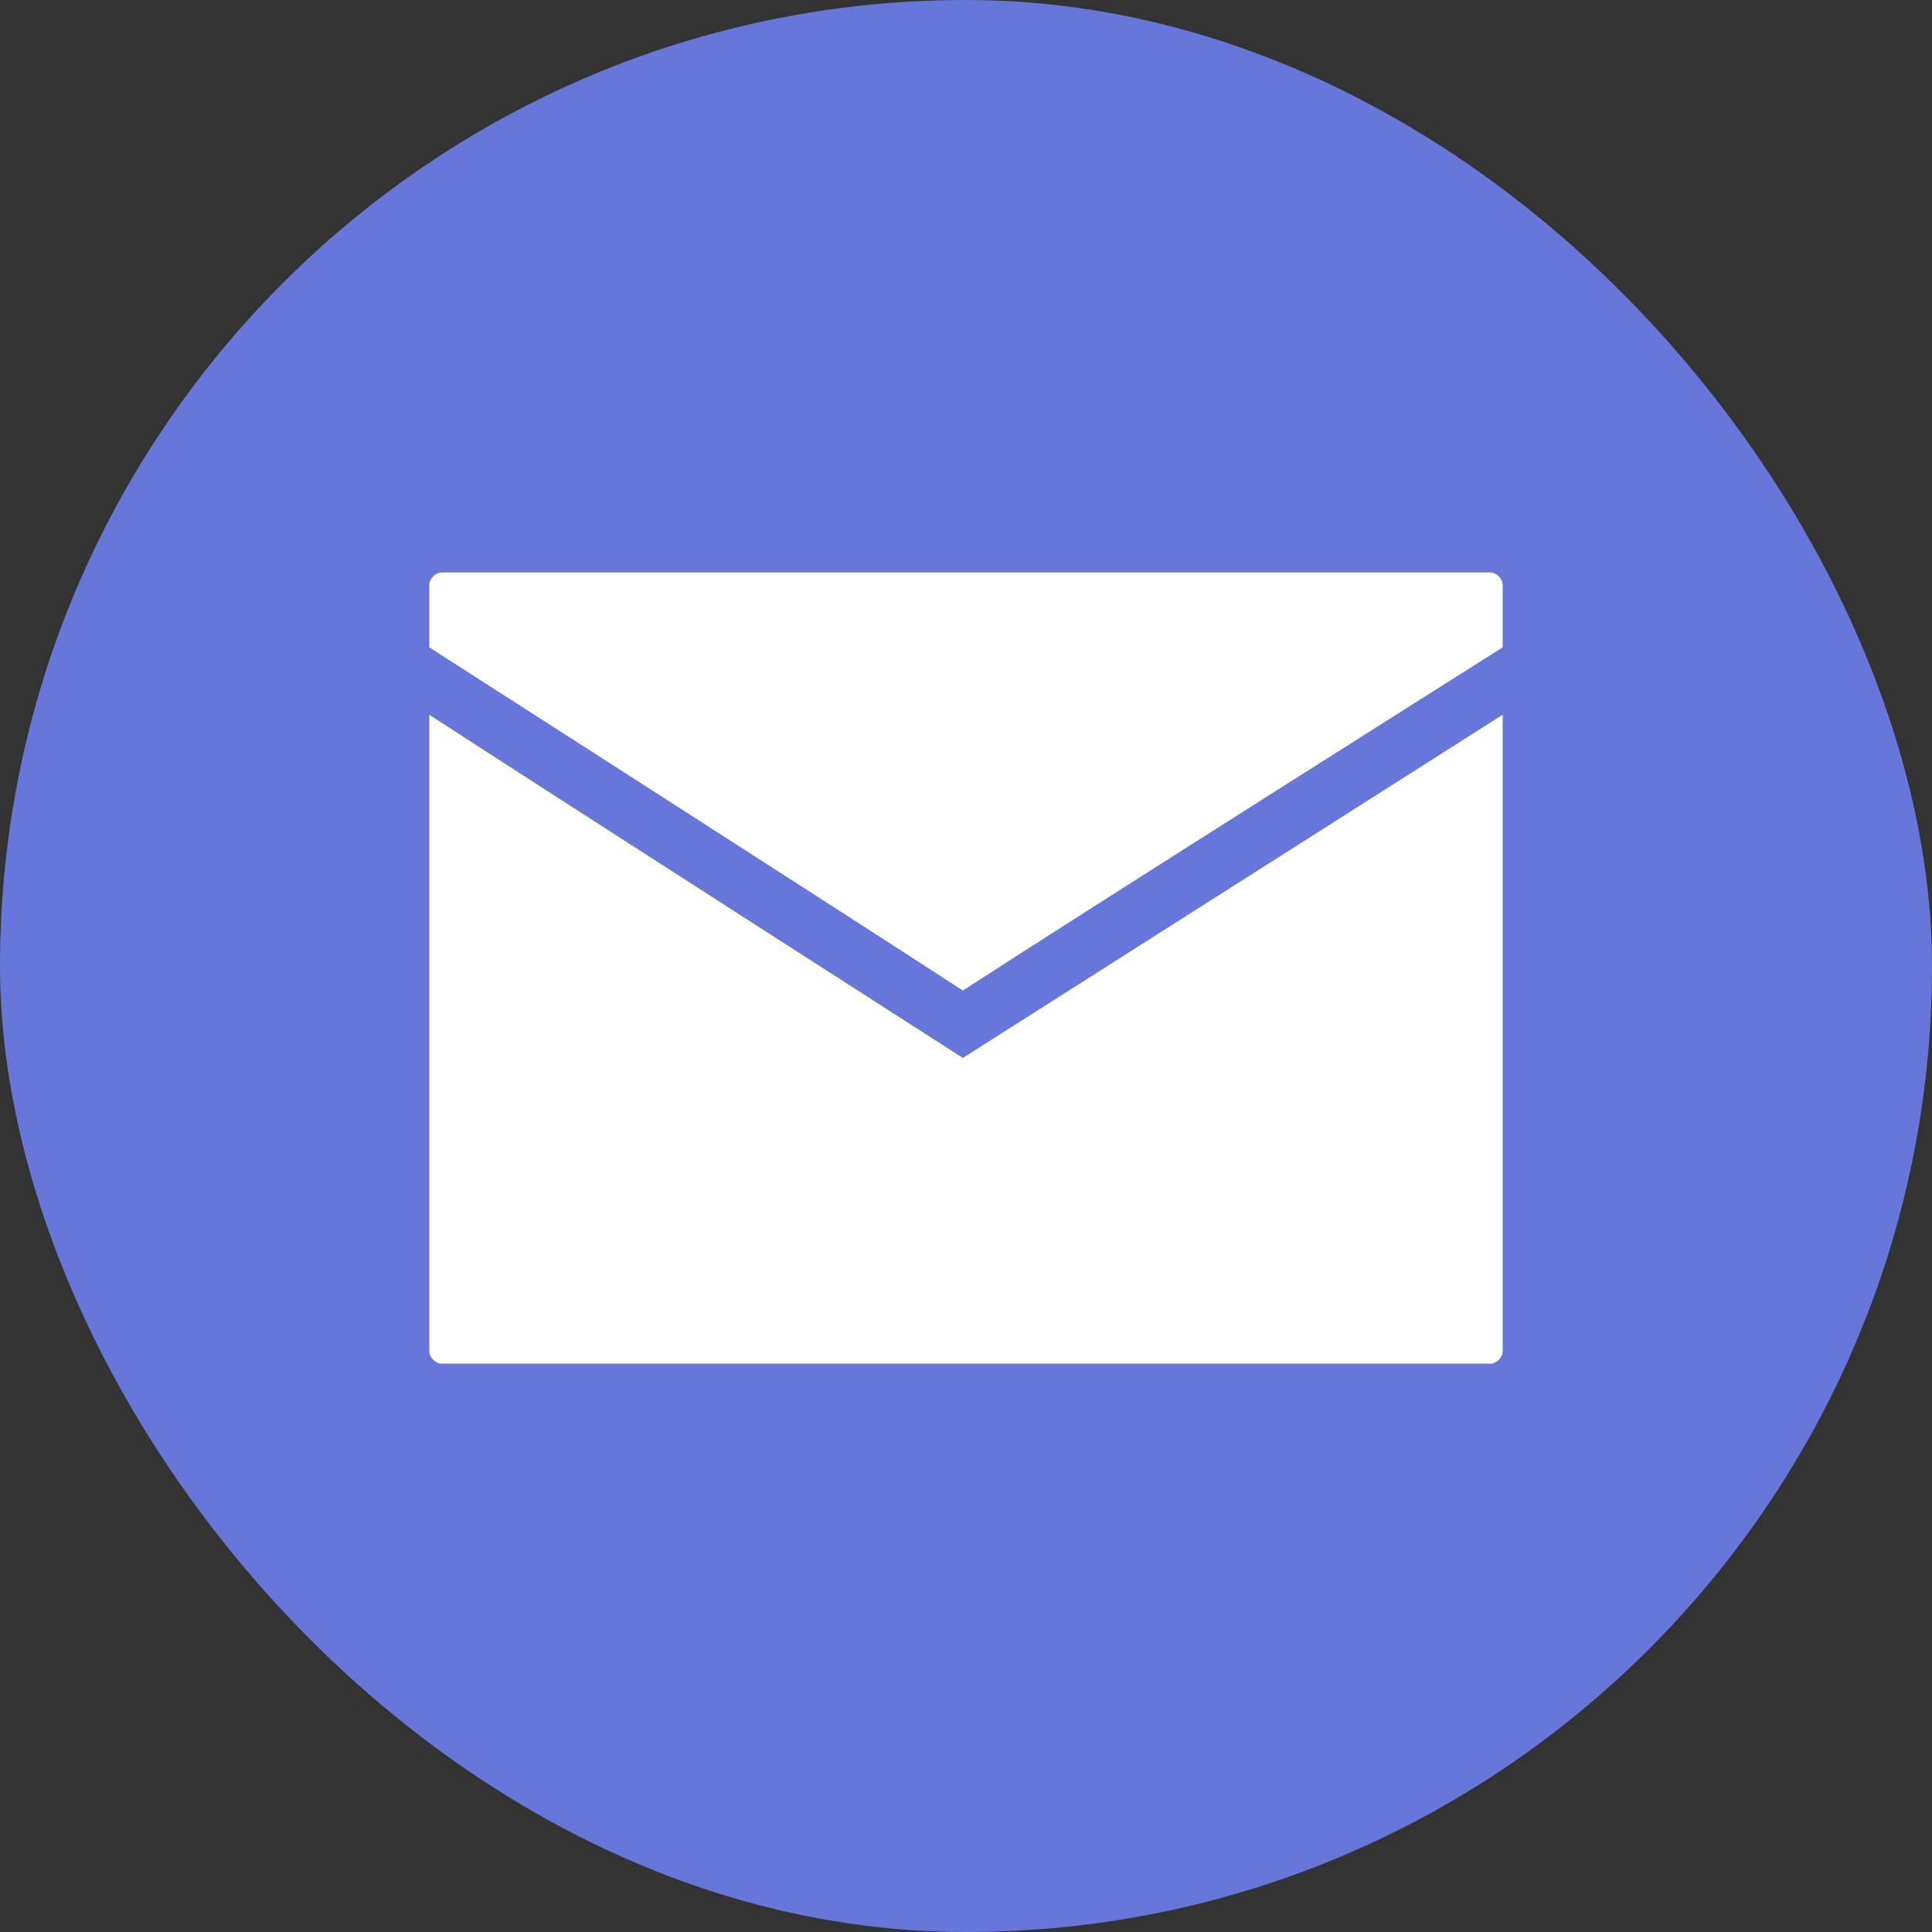 <?xml version="1.0" encoding="UTF-8"?> <svg xmlns="http://www.w3.org/2000/svg" width="27" height="27" viewBox="0 0 27 27" fill="none"><rect x="0" y="0" width="27" height="27" fill="#333333" stroke="none"/> <rect width="27" height="27" rx="13.5" fill="#6677D9"></rect> <path d="M13.456 13.843C15.112 12.766 21 9.047 21 9.047V8.174C21 8.087 20.913 8 20.826 8H6.174C6.087 8 6 8.087 6 8.174V9.047C6 9.047 11.801 12.766 13.456 13.843Z" fill="white"></path> <path d="M13.456 14.785C13.456 14.785 7.599 11.029 6 9.989V18.884C6 18.971 6.087 19.058 6.174 19.058H20.826C20.913 19.058 21 18.971 21 18.884V9.989C18.678 11.464 13.456 14.785 13.456 14.785Z" fill="white"></path> </svg> 